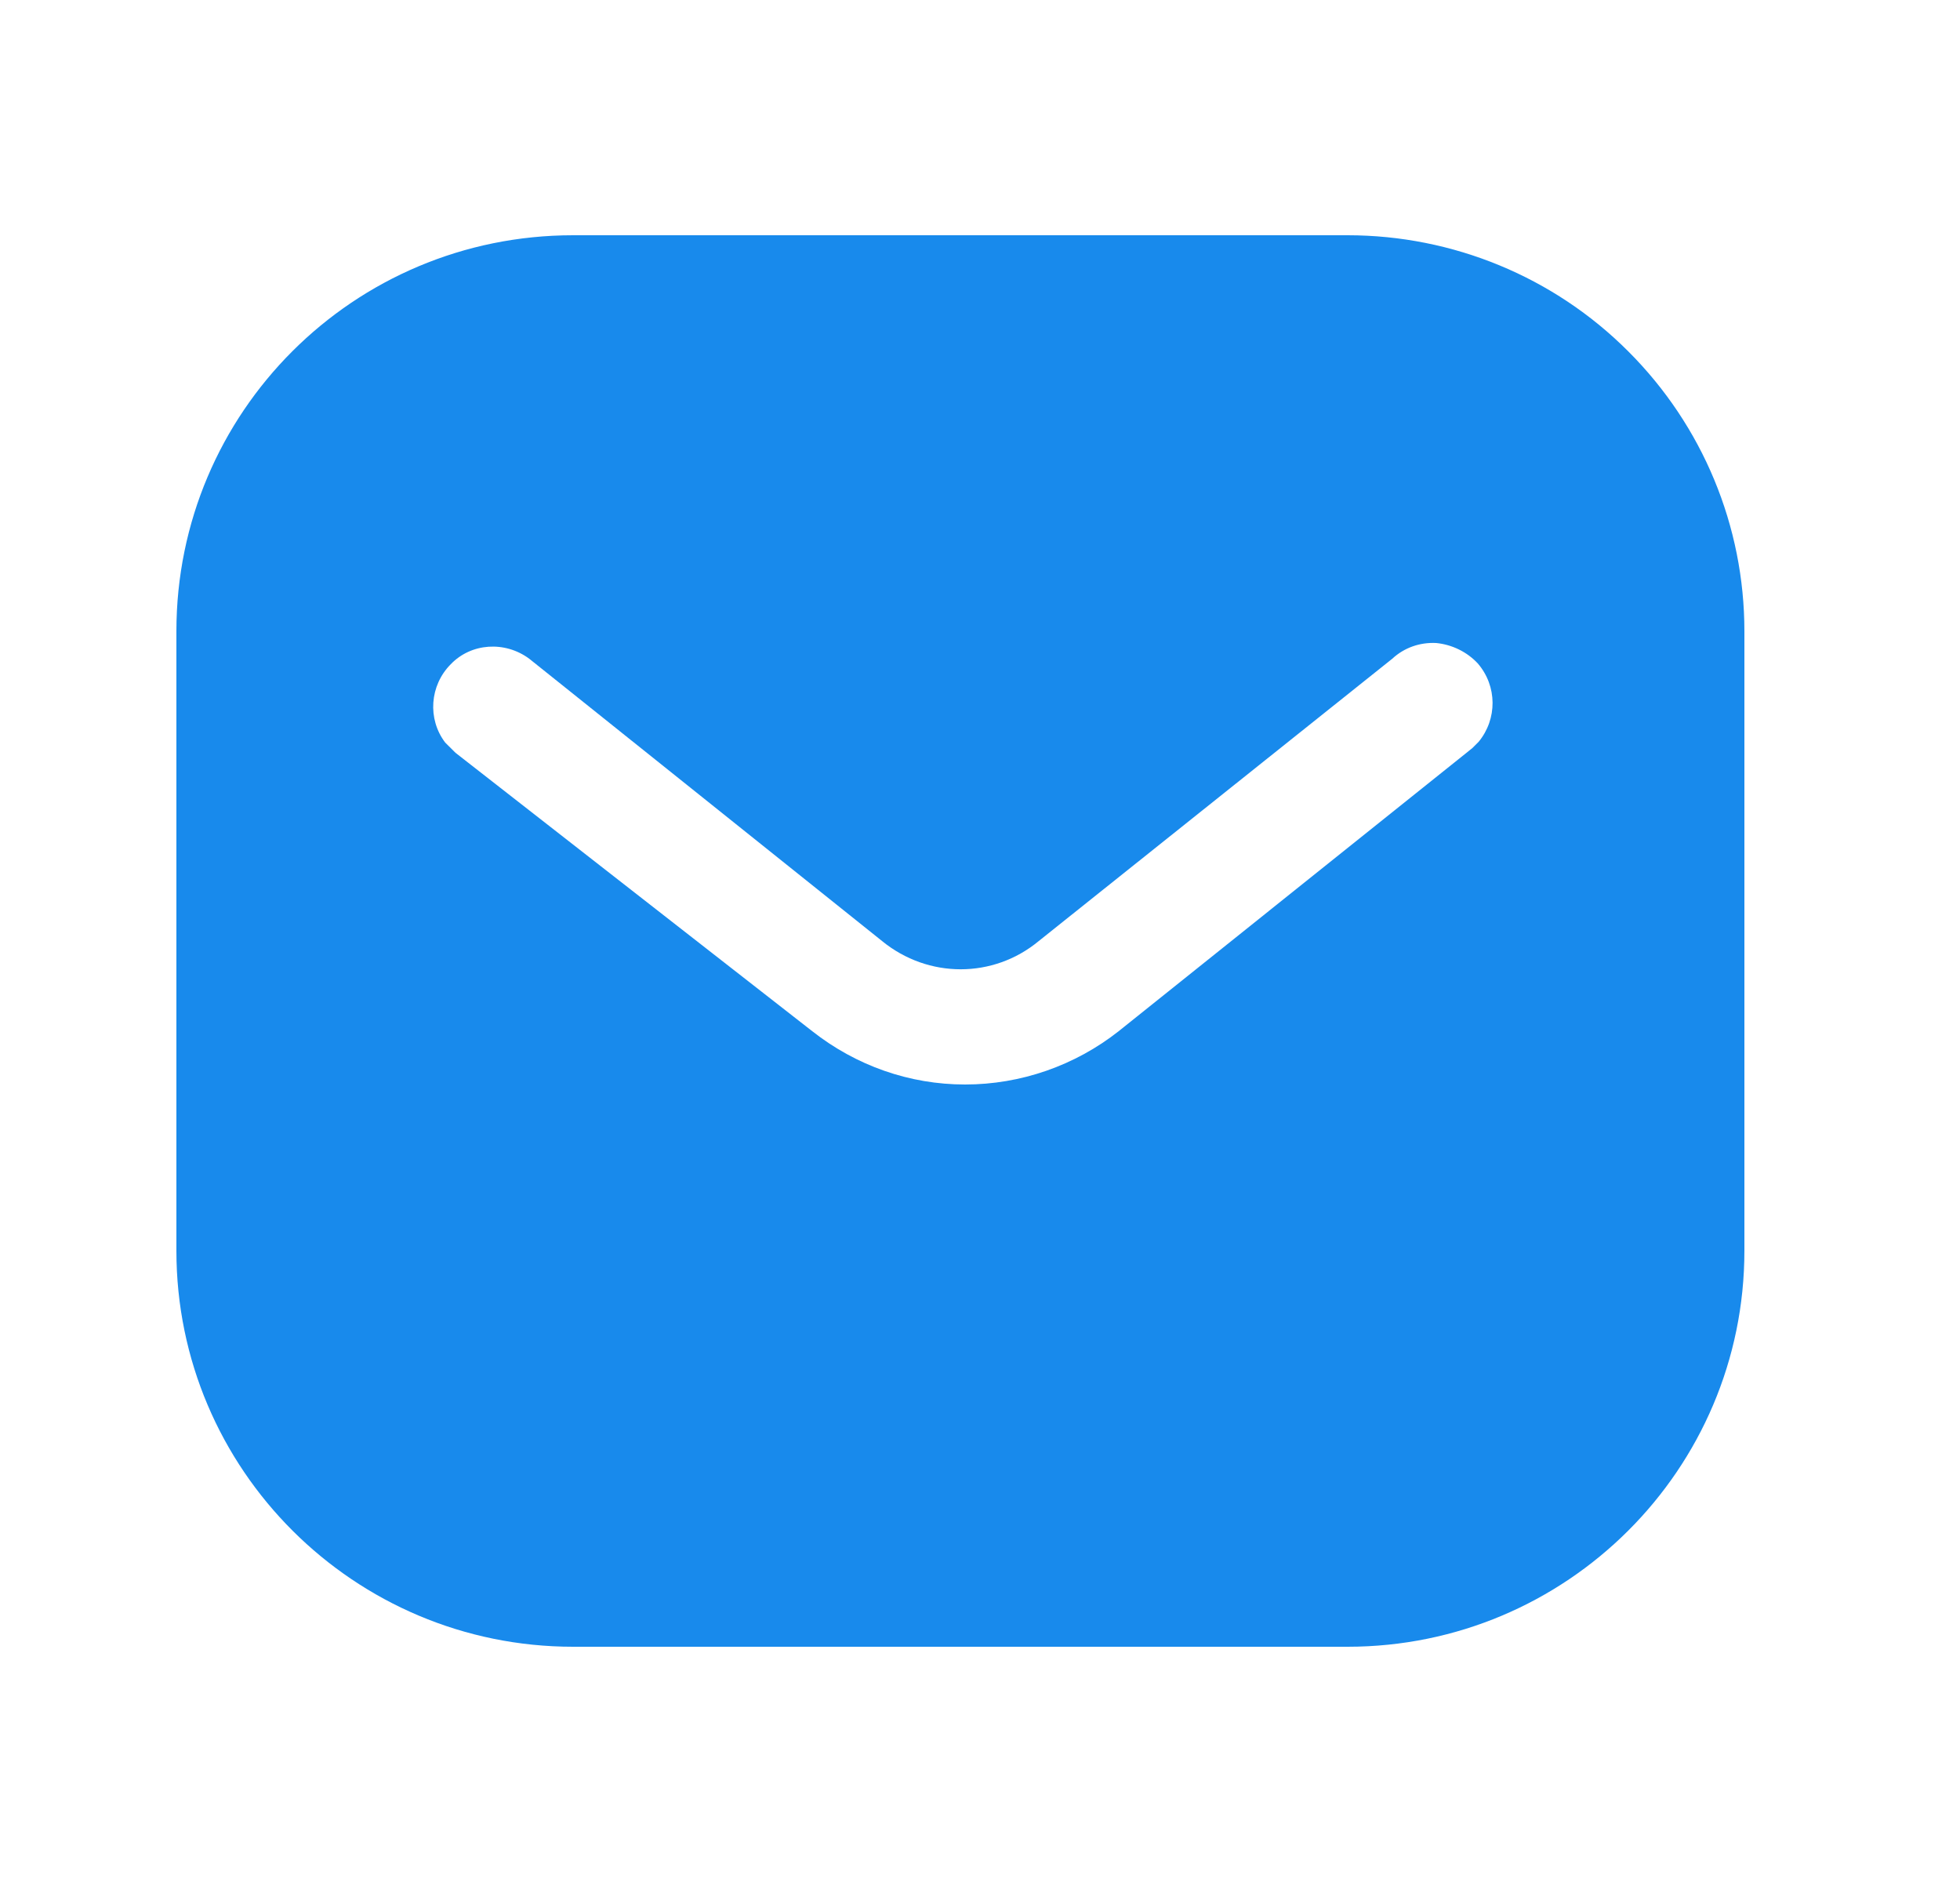 <?xml version="1.0" encoding="UTF-8"?>
<svg xmlns="http://www.w3.org/2000/svg" width="25" height="24" viewBox="0 0 25 24" fill="none">
  <path d="M17.189 3C18.53 3 19.82 3.53 20.769 4.481C21.719 5.43 22.25 6.71 22.25 8.05V15.95C22.25 18.74 19.98 21 17.189 21H7.31C4.519 21 2.25 18.74 2.25 15.95V8.05C2.25 5.26 4.509 3 7.31 3H17.189ZM18.32 8.2C18.11 8.189 17.91 8.26 17.759 8.4L13.25 12C12.67 12.481 11.839 12.481 11.25 12L6.75 8.4C6.439 8.17 6.009 8.2 5.75 8.47C5.48 8.74 5.45 9.17 5.679 9.47L5.81 9.6L10.36 13.15C10.92 13.59 11.599 13.83 12.31 13.83C13.019 13.83 13.71 13.59 14.269 13.15L18.78 9.54L18.86 9.46C19.099 9.17 19.099 8.75 18.849 8.46C18.71 8.311 18.519 8.22 18.32 8.2Z" fill="#188AEC"></path>
</svg>
